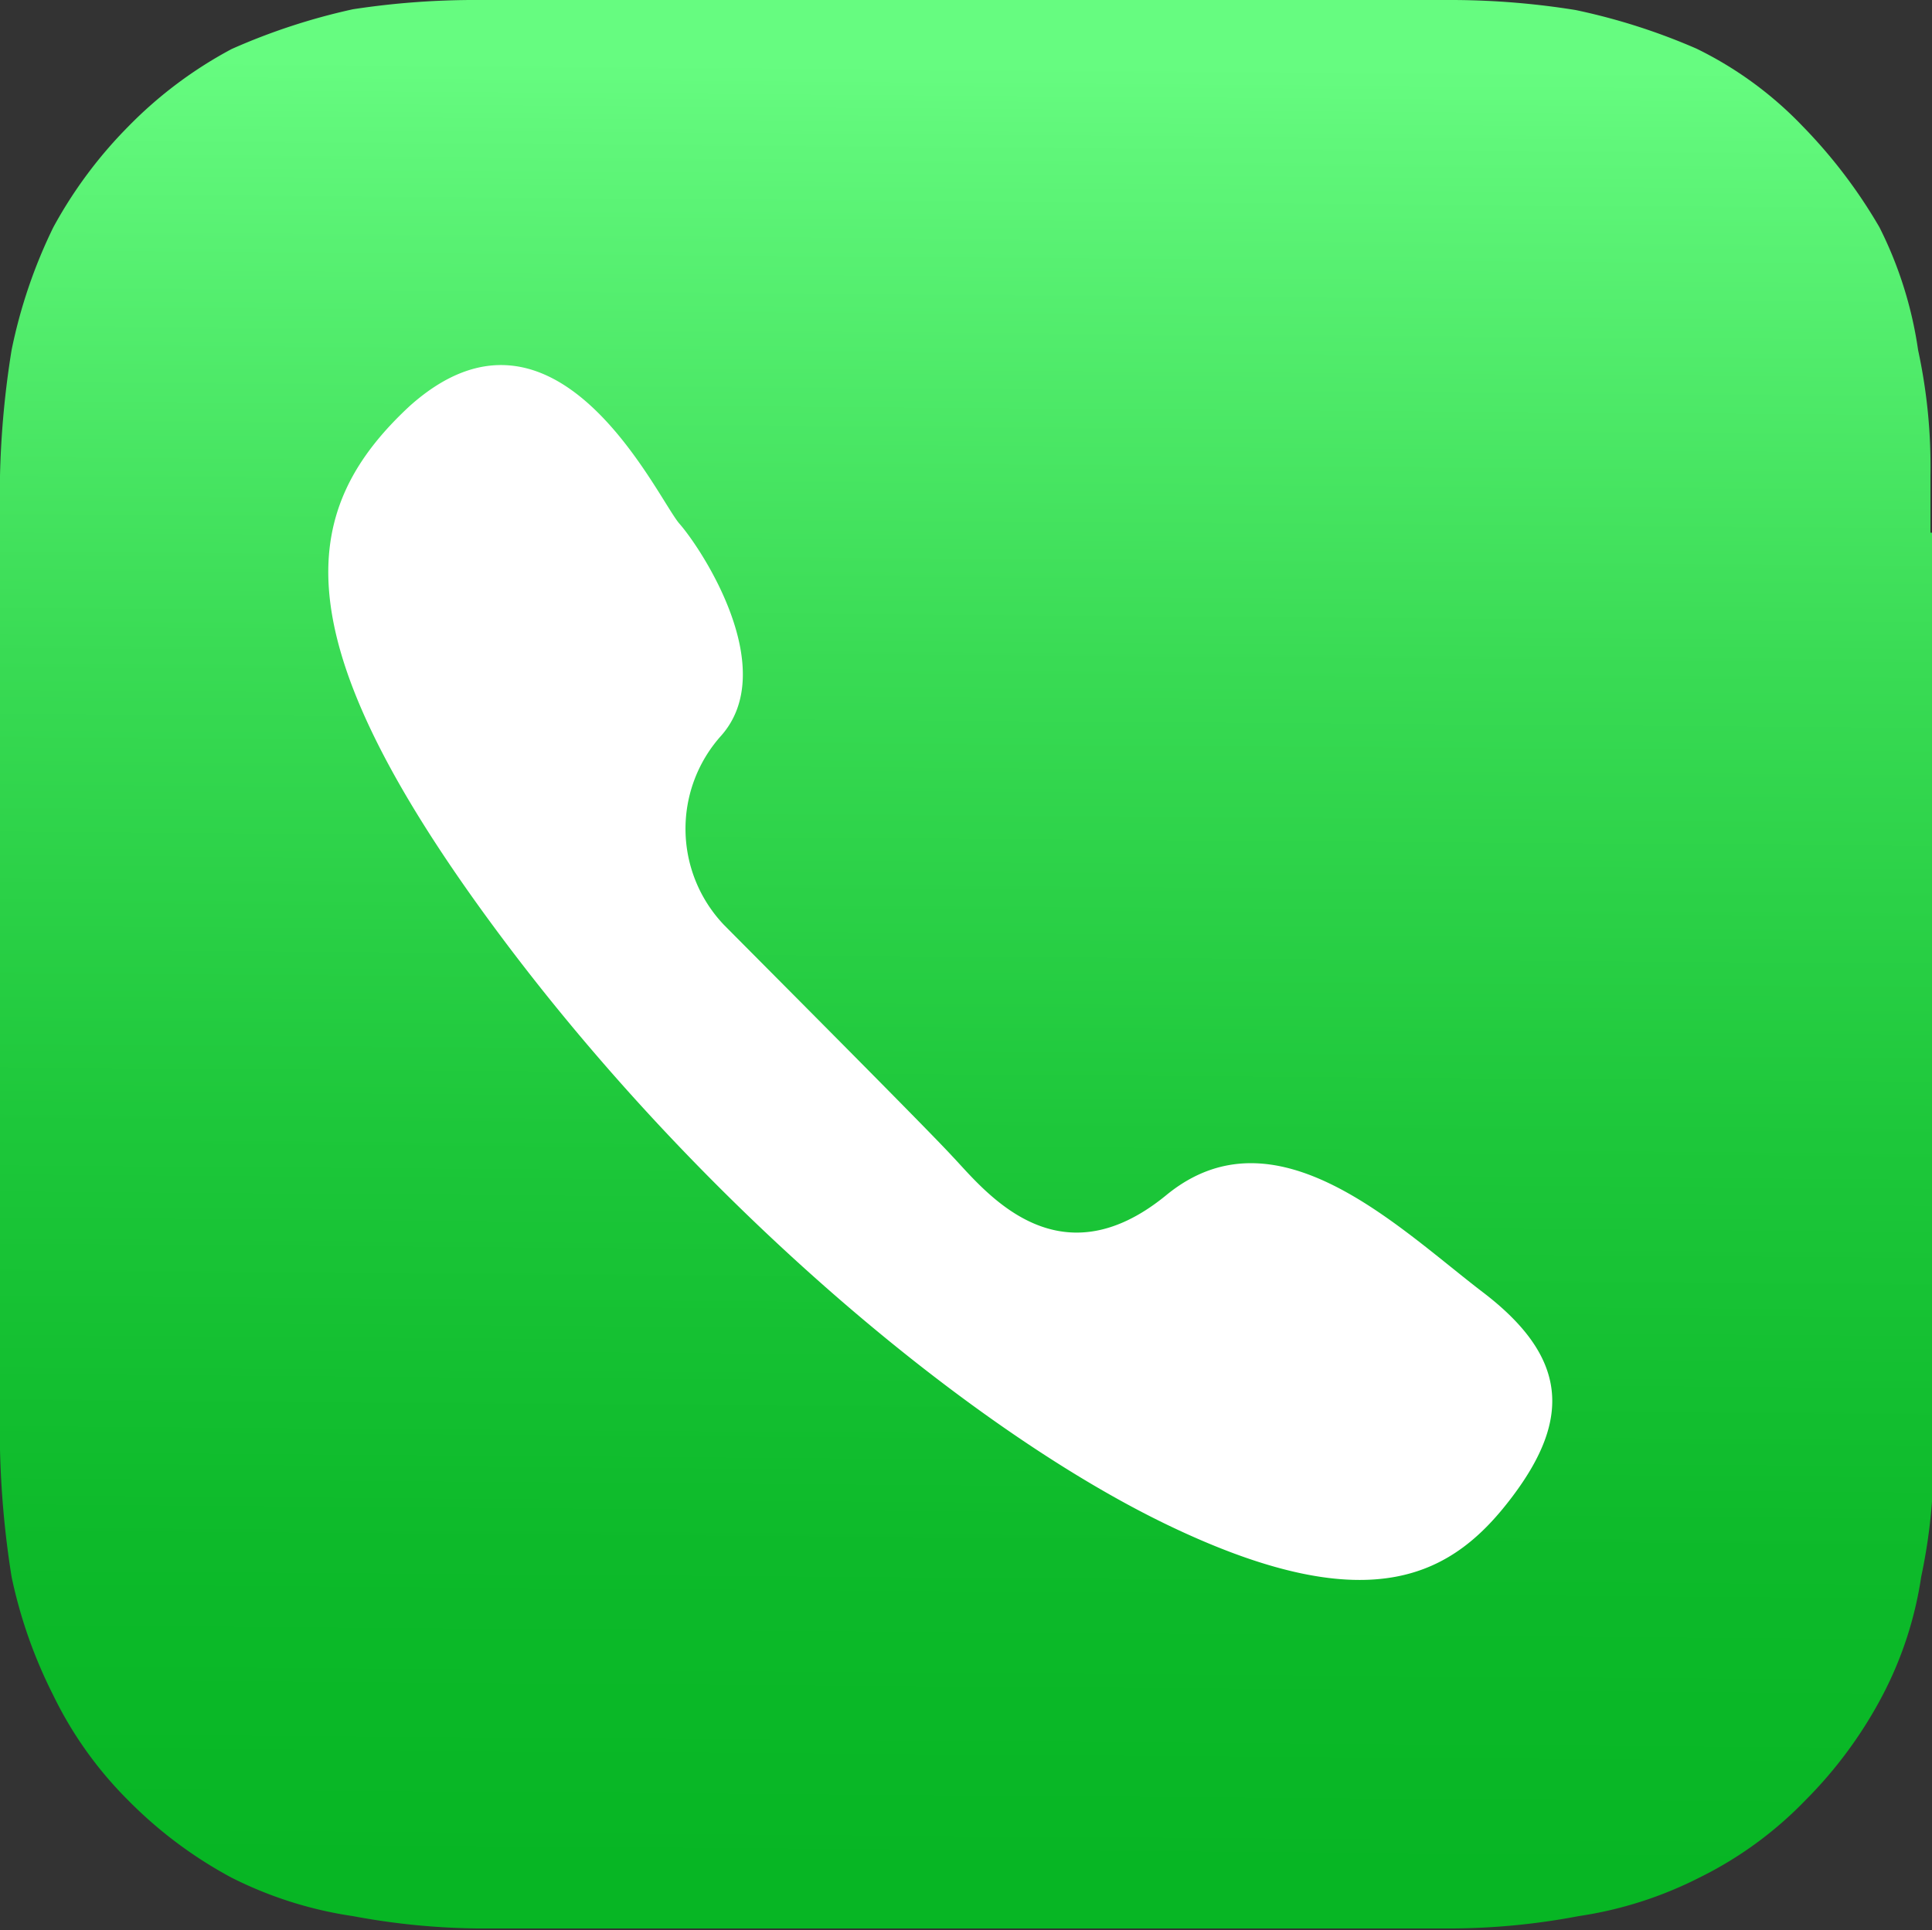 <svg xmlns="http://www.w3.org/2000/svg" xmlns:xlink="http://www.w3.org/1999/xlink" viewBox="0 0 50.04 50"><rect x="0" y="0" width="50.04" height="50" fill="#333333" stroke="none"/><defs><style>.cls-1{fill:url(#linear-gradient);}.cls-2{fill:#fff;}</style><linearGradient id="linear-gradient" x1="25.19" y1="1.64" x2="24.84" y2="48.63" gradientUnits="userSpaceOnUse"><stop offset="0" stop-color="#66fc80"/><stop offset="0.05" stop-color="#5ff679"/><stop offset="0.33" stop-color="#39db54"/><stop offset="0.59" stop-color="#1dc73a"/><stop offset="0.82" stop-color="#0dba2a"/><stop offset="1" stop-color="#07b624"/></linearGradient></defs><title>Contacts</title><g id="图层_2" data-name="图层 2"><g id="图层_1-2" data-name="图层 1"><path class="cls-1" d="M50,13.8c0-.79,0-1.11,0-1.47a14.26,14.26,0,0,0-.32-3.26,10.33,10.33,0,0,0-1-3.18,13.29,13.29,0,0,0-2-2.63,9.65,9.65,0,0,0-2.74-2,16.17,16.17,0,0,0-3.13-1A20.4,20.4,0,0,0,37.64,0H12.38A20.81,20.81,0,0,0,9.14.24,16.36,16.36,0,0,0,6,1.27a10.93,10.93,0,0,0-2.67,2A11.54,11.54,0,0,0,1.38,5.89,13.25,13.25,0,0,0,.3,9.07,23.62,23.62,0,0,0,0,12.33V37.55a24.37,24.37,0,0,0,.3,3.3,12.44,12.44,0,0,0,1.08,3.07,10,10,0,0,0,1.94,2.72,11.19,11.19,0,0,0,2.67,2,10.27,10.27,0,0,0,3.15,1,18.44,18.44,0,0,0,3.24.32c.4,0,.67,0,1.53,0H36.12c.84,0,1.13,0,1.52,0a18,18,0,0,0,3.25-.32,10.16,10.16,0,0,0,3.13-1,9.85,9.85,0,0,0,2.74-2,11.24,11.24,0,0,0,2-2.72,9.69,9.69,0,0,0,1-3.07,14.67,14.67,0,0,0,.32-3.3c0-.35,0-.69,0-1.48V13.8Z"/><path class="cls-2" d="M10.61,10.52c-2.82,2.62-3.37,5.82,1.88,13.08S25,37,30.29,39.53s7.38,1.24,8.89-.77,1.43-3.6-.77-5.28-5.36-4.85-8.2-2.52-4.73-.15-5.54-1c-.63-.69-5-5.07-5.92-6a3.61,3.61,0,0,1-.09-4.88c1.57-1.73-.48-4.85-1.06-5.51S14.41,7.12,10.61,10.52Z"/></g></g></svg>